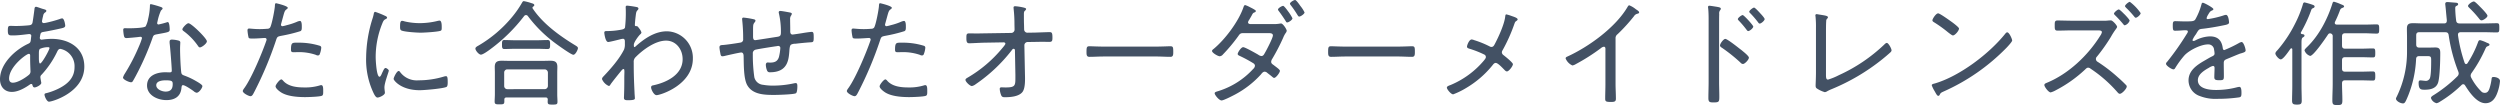 <svg xmlns="http://www.w3.org/2000/svg" width="825.664" height="34.694"><path data-name="パス 384" d="M15.884 15.58c.19 0 .456.038.456.3 0 .57-2.47 5.092-3.116 5.092-.342 0-.38-1.14-.38-1.862v-1.368c0-.76.038-1.33.342-1.6a6.843 6.843 0 0 1 2.698-.562ZM9.5 17.78c.38 0 .456.266.456.57v1.1c0 1.672.114 3.876.114 3.99a1.445 1.445 0 0 1-.494 1.254c-1.216 1.026-3.724 2.622-5.32 2.622-.912 0-1.254-.57-1.254-1.368 0-3.946 5.738-8.164 6.498-8.164Zm2.432-15.542c-.38 0-.494.3-.532.608-.038.456-.608 4.6-.684 4.712-.228.8-.912.76-1.52.836-1.292.114-2.66.19-3.99.19-.57 0-1.14-.038-1.71-.038-.646 0-.912.076-.912 1.482 0 1.71.38 1.672 1.748 1.672 2.128 0 4.864-.456 5.358-.456a.609.609 0 0 1 .646.608c0 .076-.038.152-.038.228-.19 1.748-.114 1.976-1.026 2.394C4.94 16.488 0 21.086 0 26.174c0 2.394 1.444 4.18 3.914 4.18 2.09 0 4.332-1.292 6-2.47a.8.8 0 0 1 .418-.152c.3 0 .38.266.418.494.114.342.266.646.684.646.57 0 2.2-.836 2.2-1.482a.742.742 0 0 0-.038-.266c-.038-.228-.266-1.444-.266-1.672a1.109 1.109 0 0 1 .418-.8 30.246 30.246 0 0 0 5.016-7.334c.266-.532.494-1.178 1.178-1.178a5.812 5.812 0 0 1 4.674 6.042c0 3.458-2.2 5.51-5.092 6.992a20.719 20.719 0 0 1-3.952 1.52c-.456.114-.874.152-.874.532 0 .608.76 2.356 1.482 2.356 1.14 0 11.666-3.116 11.666-11.59 0-6.27-5.168-9.158-10.868-9.158a24.643 24.643 0 0 0-2.926.228c-.076 0-.228.038-.3.038a.584.584 0 0 1-.608-.532 8.114 8.114 0 0 1 .228-1.33c.114-.456.456-.608.912-.684 1.824-.3 4.256-.8 6.042-1.216.646-.152 1.216-.3 1.216-.874 0-.19-.266-2.394-1.026-2.394a2.541 2.541 0 0 0-.722.19 39.771 39.771 0 0 1-4.75 1.292c-.152 0-.456.076-.57.076a.578.578 0 0 1-.608-.608 16.738 16.738 0 0 1 .38-1.786 1.554 1.554 0 0 1 .684-1.14.629.629 0 0 0 .38-.494c0-.38-.456-.456-1.254-.684-.376-.106-1.896-.674-2.124-.674ZM54.72 26.524c2.2 0 2.318.342 2.318 1.292 0 1.6-.722 2.432-2.356 2.432-1.14 0-3.078-.722-3.078-2.09 0-1.448 2.052-1.634 3.116-1.634Zm2.052-13.452c-.456 0-.76.19-.76.684v.456c.19 1.254.722 8.056.722 9.158 0 .456-.342.532-.722.532-.456 0-.95-.038-1.406-.038-2.774 0-6.042 1.026-6.042 4.37 0 3.268 3.534 4.826 6.384 4.826 2.7 0 4.712-1.14 4.978-3.99.038-.342.076-.95.494-.95.722 0 2.964 1.558 3.572 2.014a1.915 1.915 0 0 0 .95.494c.8 0 1.9-1.6 1.9-2.2 0-.494-1.748-1.444-2.2-1.71a23.491 23.491 0 0 0-3.838-1.786c-.608-.228-.874-.418-.95-1.1-.228-1.976-.38-5.738-.38-7.752 0-.76.076-1.9.076-2.052 0-.38-.3-.57-.646-.646a9.912 9.912 0 0 0-2.132-.31Zm5.472-5.4c-.608 0-2.014 1.558-2.014 2.014 0 .266.266.494.494.646a20.534 20.534 0 0 1 4.636 4.788c.19.266.342.532.684.532.57 0 2.28-1.254 2.28-2.014 0-.946-5.13-5.962-6.08-5.962ZM49.856 1.364c-.342 0-.342.342-.342.608a20.881 20.881 0 0 1-.608 4.332 8.011 8.011 0 0 1-.8 2.394c-.57.608-4.864.646-5.89.646-.266 0-.57-.038-.874-.038-.418 0-.646.114-.646.57a13.074 13.074 0 0 0 .19 1.71c.114.646.266.988.874.988.494 0 3.306-.266 3.914-.342a5.15 5.15 0 0 1 .76-.076.438.438 0 0 1 .456.456 18.578 18.578 0 0 1-.95 2.584 62.718 62.718 0 0 1-4.712 9.12 4.963 4.963 0 0 0-.608 1.292c0 .684 2.014 1.558 2.66 1.558.342 0 .494-.19.646-.456.646-1.1 1.216-2.2 1.786-3.306a90.883 90.883 0 0 0 4.522-10.488c.418-1.178.38-1.368 1.634-1.6 3.724-.684 4.18-.684 4.18-1.558 0-.456-.076-2.47-.646-2.47a1.713 1.713 0 0 0-.418.114 26.855 26.855 0 0 1-2.622.684.439.439 0 0 1-.456-.456c0-.114.114-.532.152-.722a16.422 16.422 0 0 1 1.1-3.42c.3-.3.532-.456.532-.684 0-.266-.266-.38-.456-.456a29.583 29.583 0 0 0-3.378-.98ZM92.91 26.22c-.532 0-1.9 1.748-1.9 2.28 0 .722 1.292 1.672 1.824 2.014 2.09 1.33 5.51 1.558 7.942 1.558.95 0 4.864-.114 5.548-.456.456-.19.418-.874.418-1.52 0-.988 0-1.976-.646-1.976a.944.944 0 0 0-.3.038 16.351 16.351 0 0 1-5.244.722c-2.394 0-5.244-.266-6.954-2.128-.156-.19-.46-.532-.688-.532Zm3.192-9.842c0 .608.114.874.874.874.494 0 .988-.038 1.482-.038a17.469 17.469 0 0 1 5.776.874 1.776 1.776 0 0 0 .722.228.659.659 0 0 0 .684-.532 7.114 7.114 0 0 0 .456-1.976.637.637 0 0 0-.456-.684 23.291 23.291 0 0 0-7.258-1.026c-1.824 0-2.28-.152-2.28 2.28Zm-4.9-15.314c-.418 0-.38.494-.418.912-.038 1.064-1.064 6.536-1.634 7.182a1.148 1.148 0 0 1-.912.342c-.836.076-1.672.114-2.546.114-1.6 0-3.116-.19-3.382-.19-.456 0-.57.228-.57.646a14.987 14.987 0 0 0 .342 2.28c.114.38.532.38 1.52.38 1.406 0 3.458-.19 3.876-.19a.529.529 0 0 1 .57.532 1.409 1.409 0 0 1-.076.342c-1.406 4.066-4.788 12.16-7.182 15.542-.19.266-.608.8-.608 1.1 0 .722 1.976 1.71 2.546 1.71s.836-.608 1.292-1.482a118.953 118.953 0 0 0 7.144-16.986c.38-1.178.494-1.216 1.786-1.482a49.813 49.813 0 0 0 6.232-1.52c.456-.19.494-.646.494-1.406 0-.456.038-1.976-.608-1.976a3.2 3.2 0 0 0-1.026.3 21.518 21.518 0 0 1-3.344 1.1 10.763 10.763 0 0 1-1.406.342.471.471 0 0 1-.494-.456 1.366 1.366 0 0 1 .076-.418l.57-2.09c.532-1.938.608-2.242 1.33-2.7.114-.114.266-.228.266-.418-.002-.636-3.802-1.51-3.84-1.51Zm40.47 22.382c-.646 0-1.672 2.166-1.672 2.622s2.432 3.724 8.626 3.724c1.444 0 7.79-.532 8.854-1.1.38-.228.38-1.1.38-1.52 0-1.444-.076-2.014-.57-2.014a2.99 2.99 0 0 0-.76.152 28.745 28.745 0 0 1-8.322 1.216 6.828 6.828 0 0 1-6.042-2.7c-.116-.152-.268-.38-.496-.38Zm1.14-16.568c-.608 0-.684.76-.684 1.862 0 .418-.038 1.064.38 1.292.874.494 5.244.76 6.422.76 1.14 0 5.738-.266 6.612-.646.342-.152.342-.494.342-1.14 0-.532.038-2.2-.722-2.2a4.283 4.283 0 0 0-.684.114 24.857 24.857 0 0 1-5.814.722 22.318 22.318 0 0 1-5.016-.57 3.319 3.319 0 0 0-.838-.194Zm-6-1.824a30.323 30.323 0 0 0-2.888-1.14c-.342 0-.456.418-.494.722a13.749 13.749 0 0 1-.494 1.786 43.874 43.874 0 0 0-2.014 12.5 25.686 25.686 0 0 0 2.28 11.438c.3.646.836 1.862 1.482 1.862.608 0 2.432-.836 2.432-1.558a2.338 2.338 0 0 0-.038-.494c-.038-.3-.114-.988-.114-1.292 0-1.558 1.444-5.168 1.444-5.548 0-.342-.76-.874-1.064-.874s-.532.342-.874 1.064c-.076.19-.19.38-.266.57-.342.8-.57 1.254-.874 1.254-.988 0-1.254-5.51-1.254-6.384a29.38 29.38 0 0 1 2.09-10.982c.38-.95.532-1.33 1.14-1.634.342-.19.532-.266.532-.494 0-.3-.3-.456-.532-.57-.082-.036-.272-.112-.5-.226ZM177.27 16.11c1.216 0 2.508.076 3.648.076.8 0 .76-.76.76-1.33 0-.8.076-1.634-.76-1.634-1.216 0-2.432.076-3.648.076h-7.068c-1.254 0-2.546-.076-3.686-.076-.76 0-.722.76-.722 1.368 0 .76-.076 1.6.722 1.6 1.216 0 2.432-.076 3.686-.076Zm-9.728 13.34a1.03 1.03 0 0 1-1.026-1.064v-4.408a1.03 1.03 0 0 1 1.026-1.068h12.35a1.087 1.087 0 0 1 1.064 1.064v4.408a1.087 1.087 0 0 1-1.064 1.064Zm12.616 2.736c.532 0 .722.19.76.722a5.094 5.094 0 0 0-.038.76c0 .836.418.874 1.6.874 1.254 0 1.634-.038 1.634-.912 0-.836-.076-1.634-.076-2.432v-7.144c0-.646.038-1.292.038-1.976 0-1.6-.76-2.014-2.28-2.014-.836 0-1.71.038-2.584.038h-10.944c-.874 0-1.748-.038-2.584-.038-1.52 0-2.28.418-2.28 2.052 0 .646.038 1.292.038 1.938v7.068c0 .8-.076 1.634-.076 2.432 0 .912.494.912 1.6.912 1.14 0 1.6 0 1.6-.912v-.644c0-.532.266-.722.76-.722ZM174.344 5.32a43.859 43.859 0 0 0 8.816 8.778c.8.608 5.472 3.99 6.194 3.99s1.52-1.71 1.52-2.2c0-.38-.38-.608-1.064-1.026-5.054-3.082-10.56-7.072-13.87-12.052a.321.321 0 0 1-.076-.266c0-.19.114-.3.3-.418a.5.5 0 0 0 .3-.418c0-.456-.646-.57-.988-.684a15.827 15.827 0 0 0-2.47-.646c-.3 0-.456.266-.608.532a32.6 32.6 0 0 1-3.154 4.56 41.691 41.691 0 0 1-11.21 9.576c-.342.19-1.026.532-1.026.988 0 .646 1.14 2.014 1.824 2.014s2.546-1.368 3.154-1.824A55.246 55.246 0 0 0 173.12 5.28a.793.793 0 0 1 .608-.3.774.774 0 0 1 .616.34Zm32.794-3.458c-.342 0-.494.152-.494.494 0 .266.038.684.038 1.292a41.237 41.237 0 0 1-.266 5.472c-.228.494-.722.57-1.254.684a25.237 25.237 0 0 1-4.788.456c-.456 0-.8.038-.8.57 0 .038.3 3.04 1.292 3.04.456 0 3.306-.722 3.914-.874a4.535 4.535 0 0 1 .988-.19c.494 0 .608.494.608.874v.836a4.611 4.611 0 0 1-.266 1.824c-1.558 3.154-4.446 6.422-6.878 8.968a1.367 1.367 0 0 0-.418.8 4.249 4.249 0 0 0 2.242 2.28c.3 0 .456-.266.57-.494.532-.8 2.774-3.572 3.458-4.408.228-.266.532-.684.836-.684.266 0 .3.266.3.988 0 .456-.038 1.1-.038 1.976 0 1.824 0 3.648-.076 5.434 0 .342-.038.836-.038 1.1 0 .76.57.8 1.368.8 2.166 0 2.242-.342 2.242-.646s-.114-1.52-.114-1.938c-.152-3-.266-6-.266-9.006v-.95a2.078 2.078 0 0 1 .646-1.71c2.394-2.432 6.5-5.434 10.032-5.434 3.268 0 5.472 2.85 5.472 6.118 0 5.13-5.244 7.676-9.614 8.626-.418.076-.8.152-.8.722 0 .646.912 2.546 1.786 2.546 1.33 0 12.008-3.42 12.008-12.084a8.762 8.762 0 0 0-8.55-9.006c-3.914 0-7.334 2.318-10.184 4.826-.114.114-.38.38-.532.38-.228 0-.228-.342-.228-.76 0-.836 1.482-2.812 1.976-3.306.19-.19.532-.456.532-.76a3.845 3.845 0 0 0-.8-1.406c-.076-.114-.152-.19-.19-.266-.342-.418-.456-.418-.646-.418h-.114c-.342 0-.418-.152-.418-.418 0-.342.114-1.52.152-1.938.266-2.166.228-2.394.8-2.964a.754.754 0 0 0 .228-.494c0-.228-.228-.38-.418-.456a33.056 33.056 0 0 0-3.298-.496Zm38.456 3.952c-.342 0-.494.114-.494.494 0 .152.038.342.038.494a52.957 52.957 0 0 1 .3 6.08 1.016 1.016 0 0 1-.912 1.178c-.912.19-4.864.76-5.738.8-.608.038-1.178.038-1.178.8a14.471 14.471 0 0 0 .266 1.786c.076.418.114 1.14.684 1.14a3.744 3.744 0 0 0 .646-.076c.722-.19 5.092-1.178 5.586-1.178.722 0 .8.76.8 1.33.076 2.584-.038 7.334 1.216 9.5 1.788 3.112 5.742 3.188 8.894 3.188 1.026 0 6.65-.152 7.182-.57.418-.3.456-1.786.456-2.28 0-.38 0-1.064-.532-1.064-.114 0-.266.038-.38.038a32.167 32.167 0 0 1-7.144.8 18.656 18.656 0 0 1-3.268-.266 3.234 3.234 0 0 1-2.888-2.508 51.135 51.135 0 0 1-.494-7.752 1.211 1.211 0 0 1 1.026-1.368c.912-.228 5.776-.988 6.916-1.14a1.925 1.925 0 0 1 .494-.076.674.674 0 0 1 .646.684 16 16 0 0 1-.456 2.964c-.456 1.482-1.444 1.862-2.926 1.862-.266 0-.532-.038-.8-.038-.418 0-.608.38-.608.76a5.529 5.529 0 0 0 .424 1.936.919.919 0 0 0 .988.532c5.776 0 6.118-4.066 6.346-6.8.076-1.1.152-2.014.57-2.318a2.987 2.987 0 0 1 1.444-.3 98.767 98.767 0 0 1 4.712-.456c1.1-.076 1.33.038 1.33-1.52 0-1.406-.038-1.938-.646-1.938-.532 0-2.508.3-3.154.418-.456.076-2.926.456-3.192.456-.836 0-.76-.988-.76-1.216v-.532c0-1.064-.038-2.166-.038-3.23a1.977 1.977 0 0 1 .266-1.216 1.446 1.446 0 0 0 .3-.646c0-.3-.494-.418-.722-.456-.57-.114-2.622-.494-3.116-.494a.464.464 0 0 0-.494.418 1.907 1.907 0 0 0 .076.456 26.417 26.417 0 0 1 .646 6.27c0 1.178-.418 1.292-1.482 1.444-.8.114-6.764 1.064-6.992 1.064-.8 0-.722-.988-.722-1.558v-1.558c0-.57 0-1.14.038-1.558a1.811 1.811 0 0 1 .456-1.178.938.938 0 0 0 .3-.608c0-.3-.38-.418-.608-.456a27.1 27.1 0 0 0-3.302-.542ZM292.41 26.22c-.532 0-1.9 1.748-1.9 2.28 0 .722 1.292 1.672 1.824 2.014 2.09 1.33 5.51 1.558 7.942 1.558.95 0 4.864-.114 5.548-.456.456-.19.418-.874.418-1.52 0-.988 0-1.976-.646-1.976a.944.944 0 0 0-.3.038 16.351 16.351 0 0 1-5.244.722c-2.394 0-5.244-.266-6.954-2.128-.156-.19-.46-.532-.688-.532Zm3.192-9.842c0 .608.114.874.874.874.494 0 .988-.038 1.482-.038a17.469 17.469 0 0 1 5.776.874 1.776 1.776 0 0 0 .722.228.659.659 0 0 0 .684-.532 7.114 7.114 0 0 0 .456-1.976.637.637 0 0 0-.456-.684 23.291 23.291 0 0 0-7.258-1.026c-1.824 0-2.28-.152-2.28 2.28Zm-4.9-15.314c-.418 0-.38.494-.418.912-.038 1.064-1.064 6.536-1.634 7.182a1.148 1.148 0 0 1-.912.342c-.836.076-1.672.114-2.546.114-1.6 0-3.116-.19-3.382-.19-.456 0-.57.228-.57.646a14.989 14.989 0 0 0 .342 2.28c.114.38.532.38 1.52.38 1.406 0 3.458-.19 3.876-.19a.529.529 0 0 1 .57.532 1.41 1.41 0 0 1-.076.342c-1.406 4.066-4.788 12.16-7.182 15.542-.19.266-.608.8-.608 1.1 0 .722 1.976 1.71 2.546 1.71s.836-.608 1.292-1.482a118.952 118.952 0 0 0 7.144-16.986c.38-1.178.494-1.216 1.786-1.482a49.813 49.813 0 0 0 6.232-1.52c.456-.19.494-.646.494-1.406 0-.456.038-1.976-.608-1.976a3.2 3.2 0 0 0-1.026.3 21.519 21.519 0 0 1-3.344 1.1 10.763 10.763 0 0 1-1.406.342.471.471 0 0 1-.494-.456 1.366 1.366 0 0 1 .076-.418l.57-2.09c.532-1.938.608-2.242 1.33-2.7.114-.114.266-.228.266-.418-.002-.636-3.802-1.51-3.84-1.51Zm34.048 9.956c-.684 0-1.406.038-2.128.038-.8 0-1.634-.038-2.47-.038-.988 0-.988.38-.988 1.6 0 1.14.152 1.672.95 1.672.722 0 3.344-.152 4.712-.19l6.612-.114c.3 0 .608.114.608.456 0 .3-.912 1.33-1.14 1.6a42.605 42.605 0 0 1-11.288 9.566c-.266.152-.76.418-.76.76 0 .646 1.482 2.052 2.128 2.052a3.186 3.186 0 0 0 1.292-.646 52.171 52.171 0 0 0 11.742-11.018c.3-.38.418-.646.76-.646a.453.453 0 0 1 .418.456l.152 8.17v.836c0 2.7-.038 3.306-3.23 3.306-.608 0-1.216-.038-1.368-.038a.5.5 0 0 0-.57.57 6.467 6.467 0 0 0 .494 2.09c.228.532.646.608 1.178.608 1.786 0 4.6-.19 5.814-1.71 1.026-1.292.874-4.37.836-6l-.19-9.424a1.089 1.089 0 0 1 1.14-1.1l2.432-.038c.836 0 1.634-.038 2.47-.038.684 0 1.406.038 2.128.038.988 0 1.1-.3 1.1-1.444 0-1.52-.19-1.786-.95-1.786-.684 0-3.5.114-4.788.152l-2.394.038a1.084 1.084 0 0 1-1.216-1.064l-.038-1.634c-.038-1.026-.038-2.09-.038-3.116 0-.456-.038-1.064.266-1.368.19-.152.456-.38.456-.646 0-.19-.152-.3-.874-.494a17.23 17.23 0 0 0-2.7-.418c-.342 0-.57.076-.57.456 0 .152.038.342.038.494a44.983 44.983 0 0 1 .266 5.13l.038 1.6a1.112 1.112 0 0 1-1.1 1.14Zm39.71 4.37c-1.634 0-3.99-.114-4.6-.114-.912 0-1.026.266-1.026 1.862 0 .874 0 1.634.95 1.634 1.558 0 3.116-.114 4.674-.114H381.9c1.558 0 3.116.114 4.674.114.912 0 .912-.76.912-1.634 0-1.6-.076-1.862-1.026-1.862-.608 0-2.964.114-4.56.114Zm60.5-5.206c0-.532-1.254-2.432-1.862-2.432-.114 0-.266.038-.38.038a9.7 9.7 0 0 1-2.2.152h-7.686c-.3-.038-.646-.19-.646-.57a1.529 1.529 0 0 1 .342-.76c.38-.646.646-1.1.836-1.444.418-.8.456-.874 1.026-1.1a.528.528 0 0 0 .38-.456c0-.3-1.6-1.064-1.976-1.254a9.29 9.29 0 0 0-1.558-.684c-.38 0-.532.646-.646.95-1.634 4.6-6 10.412-9.766 13.528-.19.152-.532.38-.532.684 0 .608 1.938 1.748 2.546 1.748a1.539 1.539 0 0 0 1.064-.608 55.268 55.268 0 0 0 5.054-6.042c.418-.608.684-.988 1.482-.988h8.322c.57 0 1.634-.076 1.634.76 0 .8-2.052 4.75-2.546 5.586-.38.646-.57 1.216-1.292 1.216a2.256 2.256 0 0 1-1.026-.458c-.722-.418-4.332-2.47-4.94-2.47-.722 0-1.824 1.786-1.824 2.242 0 .342.418.532.684.646a44.142 44.142 0 0 1 4.56 2.47.977.977 0 0 1 .456.8 1.691 1.691 0 0 1-.608 1.062 26.13 26.13 0 0 1-11.172 7.182c-.912.3-1.52.38-1.52.836 0 .532 1.444 2.356 2.28 2.356.684 0 3.8-1.6 4.56-2.014a31.57 31.57 0 0 0 8.436-6.574c.3-.38.684-.912 1.254-.912a1.356 1.356 0 0 1 .874.418c.57.456 1.064.8 1.672 1.33.19.152.342.3.57.3.608 0 1.9-1.748 1.9-2.318 0-.456-1.292-1.292-1.9-1.786-.418-.342-.988-.57-.988-1.216a1.9 1.9 0 0 1 .342-.95 66.905 66.905 0 0 0 3.61-6.954 7.8 7.8 0 0 1 .95-1.748 1.2 1.2 0 0 0 .224-.566Zm1.9-4.142a14.573 14.573 0 0 0-1.52-2.394c-.266-.38-1.254-1.71-1.558-1.71-.418 0-1.71.76-1.71 1.216a1.059 1.059 0 0 0 .266.494q1.2 1.6 2.28 3.306c.114.228.228.456.494.456.488 0 1.738-.836 1.738-1.368Zm3.99-1.938a10.508 10.508 0 0 0-1.368-2.128c-.266-.38-1.368-1.976-1.748-1.976-.418 0-1.71.76-1.71 1.216a1.059 1.059 0 0 0 .266.494 33.061 33.061 0 0 1 2.242 3.268c.152.19.266.494.57.494.448 0 1.742-.874 1.742-1.368Zm13.408 11.286c-1.634 0-3.99-.114-4.6-.114-.912 0-1.026.266-1.026 1.862 0 .874 0 1.634.95 1.634 1.558 0 3.116-.114 4.674-.114H461.7c1.558 0 3.116.114 4.674.114.912 0 .912-.76.912-1.634 0-1.6-.076-1.862-1.026-1.862-.608 0-2.964.114-4.56.114Zm53.238-10.64c-.342 0-.342.532-.38.76-.3 2.546-2.166 6.612-3.382 8.93-.266.494-.494 1.064-1.178 1.064a1.1 1.1 0 0 1-.532-.152 31.577 31.577 0 0 0-5.13-2.09 3.019 3.019 0 0 0-.836-.228c-.874 0-1.558 1.938-1.558 2.356 0 .456.418.57.76.684a32.809 32.809 0 0 1 5.016 1.976.893.893 0 0 1 .456.8c0 .38-.38.8-.608 1.1a28.949 28.949 0 0 1-10.982 8.094c-.57.228-1.292.418-1.292.912s1.33 2.2 2.09 2.2a25.27 25.27 0 0 0 4.332-2.128 32.1 32.1 0 0 0 8.664-7.486c.3-.38.57-.76 1.064-.76.722 0 2.242 1.672 2.774 2.2.228.228.532.608.912.608.646 0 1.976-1.748 1.976-2.394 0-.532-2.584-2.584-3.116-3a1.2 1.2 0 0 1-.532-.874 1.178 1.178 0 0 1 .19-.646 54.494 54.494 0 0 0 3.876-8.588c.3-.836.3-.874.8-1.216.152-.114.342-.266.342-.456 0-.494-1.14-.836-2.014-1.14a12.382 12.382 0 0 0-1.712-.526Zm36.062 7.942a1.6 1.6 0 0 1 .684-1.406 57.837 57.837 0 0 0 5.434-5.966 1.684 1.684 0 0 1 1.026-.76c.342-.114.646-.152.646-.456 0-.342-.494-.684-.988-.988-.114-.076-.19-.152-.3-.228a8.048 8.048 0 0 0-1.976-1.14c-.228 0-.418.3-.532.494-3.952 6.8-12.844 13.224-19.95 16.454-.266.114-.532.266-.532.608a4.32 4.32 0 0 0 2.242 2.318 3.266 3.266 0 0 0 1.14-.456 64.34 64.34 0 0 0 8.246-5.244 2.032 2.032 0 0 1 .988-.494c.646 0 .532.8.532 1.026v11.324c0 1.6-.076 3.23-.076 4.826 0 .912.3 1.064 1.9 1.064 1.14 0 1.634-.114 1.634-1.064 0-1.634-.114-3.268-.114-4.9ZM579.31 2.51c-.38 0-1.6.95-1.6 1.368 0 .19.228.38.342.494a31.767 31.767 0 0 1 2.584 3c.114.19.3.418.532.418.494 0 1.634-.988 1.634-1.482 0-.342-1.14-1.6-1.406-1.862-.3-.342-1.746-1.936-2.086-1.936Zm-4.826 13.528c-1.292-1.026-4.1-3.192-4.674-3.192-.608 0-1.748 1.558-1.748 2.166 0 .38.38.608.684.8a53.278 53.278 0 0 1 6.08 4.864 1.154 1.154 0 0 0 .8.456c.646 0 1.976-1.444 1.976-2.09 0-.456-1.254-1.52-2.052-2.166-.344-.308-.724-.574-1.066-.84Zm1.066-11.06c-.38 0-1.6.912-1.6 1.33 0 .19.19.38.342.532a32.174 32.174 0 0 1 2.546 3c.114.152.3.418.532.418.532 0 1.672-.988 1.672-1.482.002-.416-3.076-3.798-3.492-3.798Zm-7.79 2.774c0-1.026 0-2.09.038-3.116a1.644 1.644 0 0 1 .3-1.254.848.848 0 0 0 .228-.494c0-.38-.456-.456-.912-.57-.418-.076-2.508-.418-2.85-.418s-.456.152-.456.494c0 .152.076.532.076.684.076.836.114 2.014.114 3.078v20.862c0 1.786-.076 3.61-.076 5.4 0 1.33.494 1.406 1.71 1.406 1.748 0 1.9-.19 1.9-1.824 0-1.672-.076-3.344-.076-5.016Zm35.3 3.116c0-1.064 0-2.85.076-3.876a1.143 1.143 0 0 1 .3-.836.527.527 0 0 0 .266-.456c0-.494-1.1-.608-3-.912a5.629 5.629 0 0 0-.722-.114.38.38 0 0 0-.418.418.741.741 0 0 0 .038.3 33.7 33.7 0 0 1 .15 3.918v14.592c0 1.824-.114 3.914-.114 4.256 0 .532.038.8.418 1.064a9.593 9.593 0 0 0 2.622 1.216 2.129 2.129 0 0 0 .912-.38c.456-.228.912-.456 1.406-.646a67.914 67.914 0 0 0 16.568-9.766c.95-.76 1.862-1.52 2.774-2.356a1.027 1.027 0 0 0 .38-.646c0-.608-1.026-2.47-1.558-2.47-.3 0-.646.342-.836.532A54.133 54.133 0 0 1 607.35 24.81a21.341 21.341 0 0 1-3.61 1.482c-.608 0-.684-.57-.684-1.634Zm59.85-.19c-.228 0-.456.228-.608.418-5.32 6.65-15.052 14.022-23.252 16.454-.456.114-1.064.228-1.064.608a10.1 10.1 0 0 0 .95 1.938c.532.95.836 1.558 1.216 1.558a.515.515 0 0 0 .418-.266c.342-.684.418-.76 1.444-1.216a67.1 67.1 0 0 0 20.558-14.288c.456-.456 1.976-2.09 1.976-2.508-.004-.494-.954-2.698-1.638-2.698Zm-22.8-6.27c-.76 0-1.9 1.862-1.9 2.28 0 .342.3.532.57.684a42.526 42.526 0 0 1 4.6 3.306c.456.342 1.292 1.026 1.6 1.026.684 0 2.014-1.558 2.014-2.28 0-.38-1.71-1.672-2.166-2.014-.69-.494-4.148-3-4.718-3Zm61.18-.038c-.494-.494-1.292-1.254-1.52-1.254-.418 0-1.6.988-1.6 1.406 0 .19.228.342.342.494a39.675 39.675 0 0 1 2.7 2.926c.114.152.3.418.532.418a2.539 2.539 0 0 0 1.6-1.52c0-.3-.836-1.216-1.406-1.824-.188-.228-.458-.418-.648-.646Zm2.128-3.762c-.418 0-1.6 1.026-1.6 1.406 0 .19.228.38.342.532a32.806 32.806 0 0 1 2.7 2.926c.114.152.3.38.494.38.532 0 1.634-1.026 1.634-1.52a15.854 15.854 0 0 0-3.57-3.722ZM684.266 6.84c-1.6 0-3.192-.076-4.788-.076-.912 0-.874.684-.874 1.6 0 1.14-.038 1.748.912 1.748 1.6 0 3.154-.076 4.75-.076h8.7c.608 0 1.216.076 1.216.608a3.137 3.137 0 0 1-.532 1.14c-4.066 6.536-10.526 12.654-17.708 15.58-.342.152-.76.3-.76.722 0 .57 1.368 2.432 2.09 2.432a7.169 7.169 0 0 0 1.634-.684 42.977 42.977 0 0 0 9.652-6.8c.342-.3.608-.684 1.1-.684a1.266 1.266 0 0 1 .8.342 44.12 44.12 0 0 1 8.854 7.752c.19.228.456.532.8.532.722 0 2.28-1.71 2.28-2.394a.726.726 0 0 0-.266-.532 42.75 42.75 0 0 0-2.7-2.546 51.326 51.326 0 0 0-6.65-5.092 1.06 1.06 0 0 1-.57-.912 1.035 1.035 0 0 1 .342-.8 59.084 59.084 0 0 0 4.6-6.5 23.526 23.526 0 0 1 1.6-2.508c.152-.228.456-.57.456-.836 0-.456-1.444-2.128-2.052-2.128-.228 0-.532.038-.76.038a10.236 10.236 0 0 1-1.672.076ZM727.55.91c-.38 0-.418.3-.532.722a21.22 21.22 0 0 1-1.938 4.712c-.418.722-1.1.722-3.648.722-1.1 0-2.318-.076-2.964-.076-.76 0-.874.266-.874 1.444 0 1.558.152 1.71.8 1.71 1.444 0 2.584-.152 3.306-.152.57 0 .874.114.874.38a1.184 1.184 0 0 1-.266.684 89.983 89.983 0 0 1-6.536 9.31 1.207 1.207 0 0 0-.418.684c0 .646 1.862 1.862 2.47 1.862a.686.686 0 0 0 .532-.38 30.744 30.744 0 0 1 3.078-4.218c1.558-1.71 5.434-3.648 7.79-3.648a1.884 1.884 0 0 1 2.014 1.786 7.064 7.064 0 0 1 .152 1.254c0 .456-.342.684-.722.874-.836.38-1.672.912-2.47 1.368-2.584 1.482-5.4 3.306-5.4 6.612a5.465 5.465 0 0 0 3.762 5.17 14.01 14.01 0 0 0 5.738.912 49.869 49.869 0 0 0 7.258-.494c.608-.152.722-.418.722-1.444 0-.836-.038-2.014-.684-2.014a4.751 4.751 0 0 0-.722.114 27.164 27.164 0 0 1-6.992.912c-2.128 0-6-.342-6-3.23 0-1.976 2.128-3.23 3.648-4.1a4.151 4.151 0 0 1 1.33-.608c.418 0 .532.3.532.684 0 1.026-.076 2.052-.076 3.078 0 .912.646.95 1.748.95 1.254 0 1.406-.152 1.406-1.368 0-1.406-.038-2.85-.038-4.256 0-.8.228-1.026.912-1.33 1.406-.57 2.812-1.178 4.256-1.748.266-.114.532-.152.722-.228.912-.266 1.33-.456 1.33-.912 0-.57-.646-2.774-1.33-2.774a2.931 2.931 0 0 0-.95.38 40.885 40.885 0 0 1-4.75 2.28c-.418 0-.494-.418-.532-.76-.38-2.508-1.672-3.762-4.256-3.762a11.166 11.166 0 0 0-4.788 1.33 1.434 1.434 0 0 1-.608.19.333.333 0 0 1-.342-.3 8.833 8.833 0 0 1 1.1-1.862 5.574 5.574 0 0 0 .342-.57c.608-.95.722-1.14 1.558-1.254 2.432-.266 4.864-.684 7.258-1.178.722-.152 1.824-.3 1.824-.912 0-.266-.152-2.546-1.026-2.546a3.566 3.566 0 0 0-.912.228 32.236 32.236 0 0 1-5.054 1.178c-.228 0-.418-.076-.418-.342a3.67 3.67 0 0 1 .418-.988c.57-.95.722-1.254 1.368-1.52.19-.076.456-.19.456-.456-.002-.464-3.08-2.1-3.458-2.1Zm28.916 15.2a.4.4 0 0 1 .3-.152c.228 0 .3.19.3.38v12.124c0 1.558-.076 3.154-.076 4.712 0 1.14.342 1.368 1.634 1.368 1.178 0 1.558-.19 1.558-1.292 0-1.6-.076-3.192-.076-4.788V14.554c0-1.444.038-1.938.456-2.2.266-.152.532-.3.532-.608 0-.418-.57-.456-.874-.494-.19-.038-.342-.152-.342-.342a.482.482 0 0 1 .038-.228A45.65 45.65 0 0 0 763.26 3.5c.19-.532.228-.608.646-.8.228-.076.532-.266.532-.532s-.266-.456-.494-.532A25.322 25.322 0 0 0 761.132.8c-.418 0-.532.418-.608.76a37.373 37.373 0 0 1-2.622 6.422 41.9 41.9 0 0 1-5.7 8.55c-.266.266-.722.722-.722 1.14 0 .57 1.14 1.938 1.786 1.938.844 0 2.668-2.776 3.2-3.5Zm12.35-4.636c.19-.266.342-.456.684-.456a.891.891 0 0 1 .912 1.026v15.62c0 1.824-.114 3.648-.114 5.472 0 1.406.3 1.558 1.634 1.558 1.368 0 1.672-.152 1.672-1.558 0-1.824-.114-3.648-.114-5.472v-.114c0-.722.3-1.026 1.064-1.026h4.978c1.368 0 2.774.076 4.18.076.684 0 .76-.38.76-1.482 0-1.178-.076-1.52-.8-1.52-1.368 0-2.774.076-4.142.076h-4.98c-.76 0-1.064-.3-1.064-1.026v-2.7c0-.76.3-1.064 1.064-1.064h5.206c1.292 0 2.622.076 3.952.076.722 0 .76-.342.76-1.444 0-1.14-.038-1.52-.76-1.52-1.33 0-2.66.076-3.952.076h-5.206c-.76 0-1.064-.3-1.064-1.064v-2.964c0-.722.3-1.064 1.064-1.064h6.308c1.368 0 2.7.114 4.066.114.8 0 .836-.38.836-1.52s-.038-1.52-.836-1.52c-1.368 0-2.7.076-4.066.076h-9.078c-.38-.038-.684-.152-.684-.57a1.11 1.11 0 0 1 .076-.342 40.036 40.036 0 0 0 1.52-3.5c.19-.532.3-.874.874-1.1.19-.076.608-.19.608-.494 0-.342-.494-.494-1.064-.722a15.552 15.552 0 0 0-2.28-.836c-.342 0-.456.38-.532.646-1.6 5.092-4.408 10.488-8.246 14.212-.266.266-.95.874-.95 1.216a2.876 2.876 0 0 0 1.862 1.824c1.102.004 5.13-5.886 5.852-6.988Zm52.706-6.27c0-.456-1.634-2.166-2.052-2.584l-.266-.266c-.646-.646-1.786-1.862-2.166-1.862-.608 0-1.938.988-1.938 1.482 0 .228.342.532.494.684a36.892 36.892 0 0 1 3.078 3.382c.266.342.494.684.912.684.532.002 1.938-.914 1.938-1.514Zm-13.984 5.436c.722 0 1.064.228 1.178.988a53.962 53.962 0 0 0 3.154 11.97 2 2 0 0 1 .152.684 1.365 1.365 0 0 1-.418.912 45.26 45.26 0 0 1-7.754 6.156c-.418.266-.988.57-.988 1.026a2.58 2.58 0 0 0 1.862 1.71 3.18 3.18 0 0 0 1.1-.494 39.828 39.828 0 0 0 7.144-5.51.743.743 0 0 1 .57-.266.765.765 0 0 1 .608.418c1.368 2.166 3.838 5.852 6.726 5.852 1.938 0 3.04-1.33 3.724-2.964a14.76 14.76 0 0 0 1.064-4.332c0-.988-1.33-1.368-2.166-1.368-.456 0-.57.228-.608.646a17.55 17.55 0 0 1-.684 3.116c-.266.76-.608 1.482-1.558 1.482a1.715 1.715 0 0 1-.95-.266 17.908 17.908 0 0 1-3.5-4.674 1.624 1.624 0 0 1-.228-.76 1.744 1.744 0 0 1 .38-.95 45.494 45.494 0 0 0 4.408-7.714c.342-.722.38-.874.912-1.064.19-.076.532-.228.532-.456 0-.3-.266-.418-.608-.57-.076-.038-.228-.076-.38-.152a10.95 10.95 0 0 0-2.128-.8c-.456 0-.608.456-.722.8a33.542 33.542 0 0 1-3.42 6.8.625.625 0 0 1-.456.3c-.266 0-.38-.19-.494-.38a48.684 48.684 0 0 1-2.2-9.158v-.19c0-.57.38-.8.912-.8h7.524c1.482 0 3.192.076 4.37.076.8 0 .836-.342.836-1.52 0-1.216-.038-1.52-.836-1.52-1.33 0-2.888.076-4.37.076h-7.866c-.722 0-1.1-.266-1.178-.988a35.263 35.263 0 0 1-.3-3.952c0-.38 0-.646.38-.836.266-.152.57-.228.57-.57s-.266-.418-.57-.494c-.152 0-2.774-.228-2.964-.228-.418 0-.722.152-.722.646 0 .076.114.988.228 2.2.114 1.406.3 3.116.3 3.192 0 .722-.228 1.026-.95 1.026h-6.764c-1.14 0-2.28-.076-3.42-.076-1.368 0-2.052.266-2.052 1.786 0 1.026.038 2.014.038 3.04v4.484a33.635 33.635 0 0 1-3.5 15.162 1.08 1.08 0 0 0-.152.456c0 .722 1.406 1.558 2.318 1.558.57 0 .8-.342 1.748-2.66a36.9 36.9 0 0 0 2.584-11.97c.038-.722.38-.988 1.1-.988h2.66c1.178 0 1.216.342 1.216 1.406 0 1.292 0 4.788-.418 5.89a1.427 1.427 0 0 1-1.482.874c-.266 0-1.33-.152-1.672-.152-.494 0-.57.418-.57.8 0 2.28.836 2.28 2.052 2.28 1.862 0 3.8-.418 4.408-2.432.57-1.938.684-7.41.684-9.614 0-1.026-.076-1.9-1.558-1.9-.8 0-1.558.038-2.356.038h-2.964c-.76 0-1.064-.3-1.064-1.064v-2.964c0-.76.3-1.064 1.064-1.064Z" fill="#435164"/></svg>